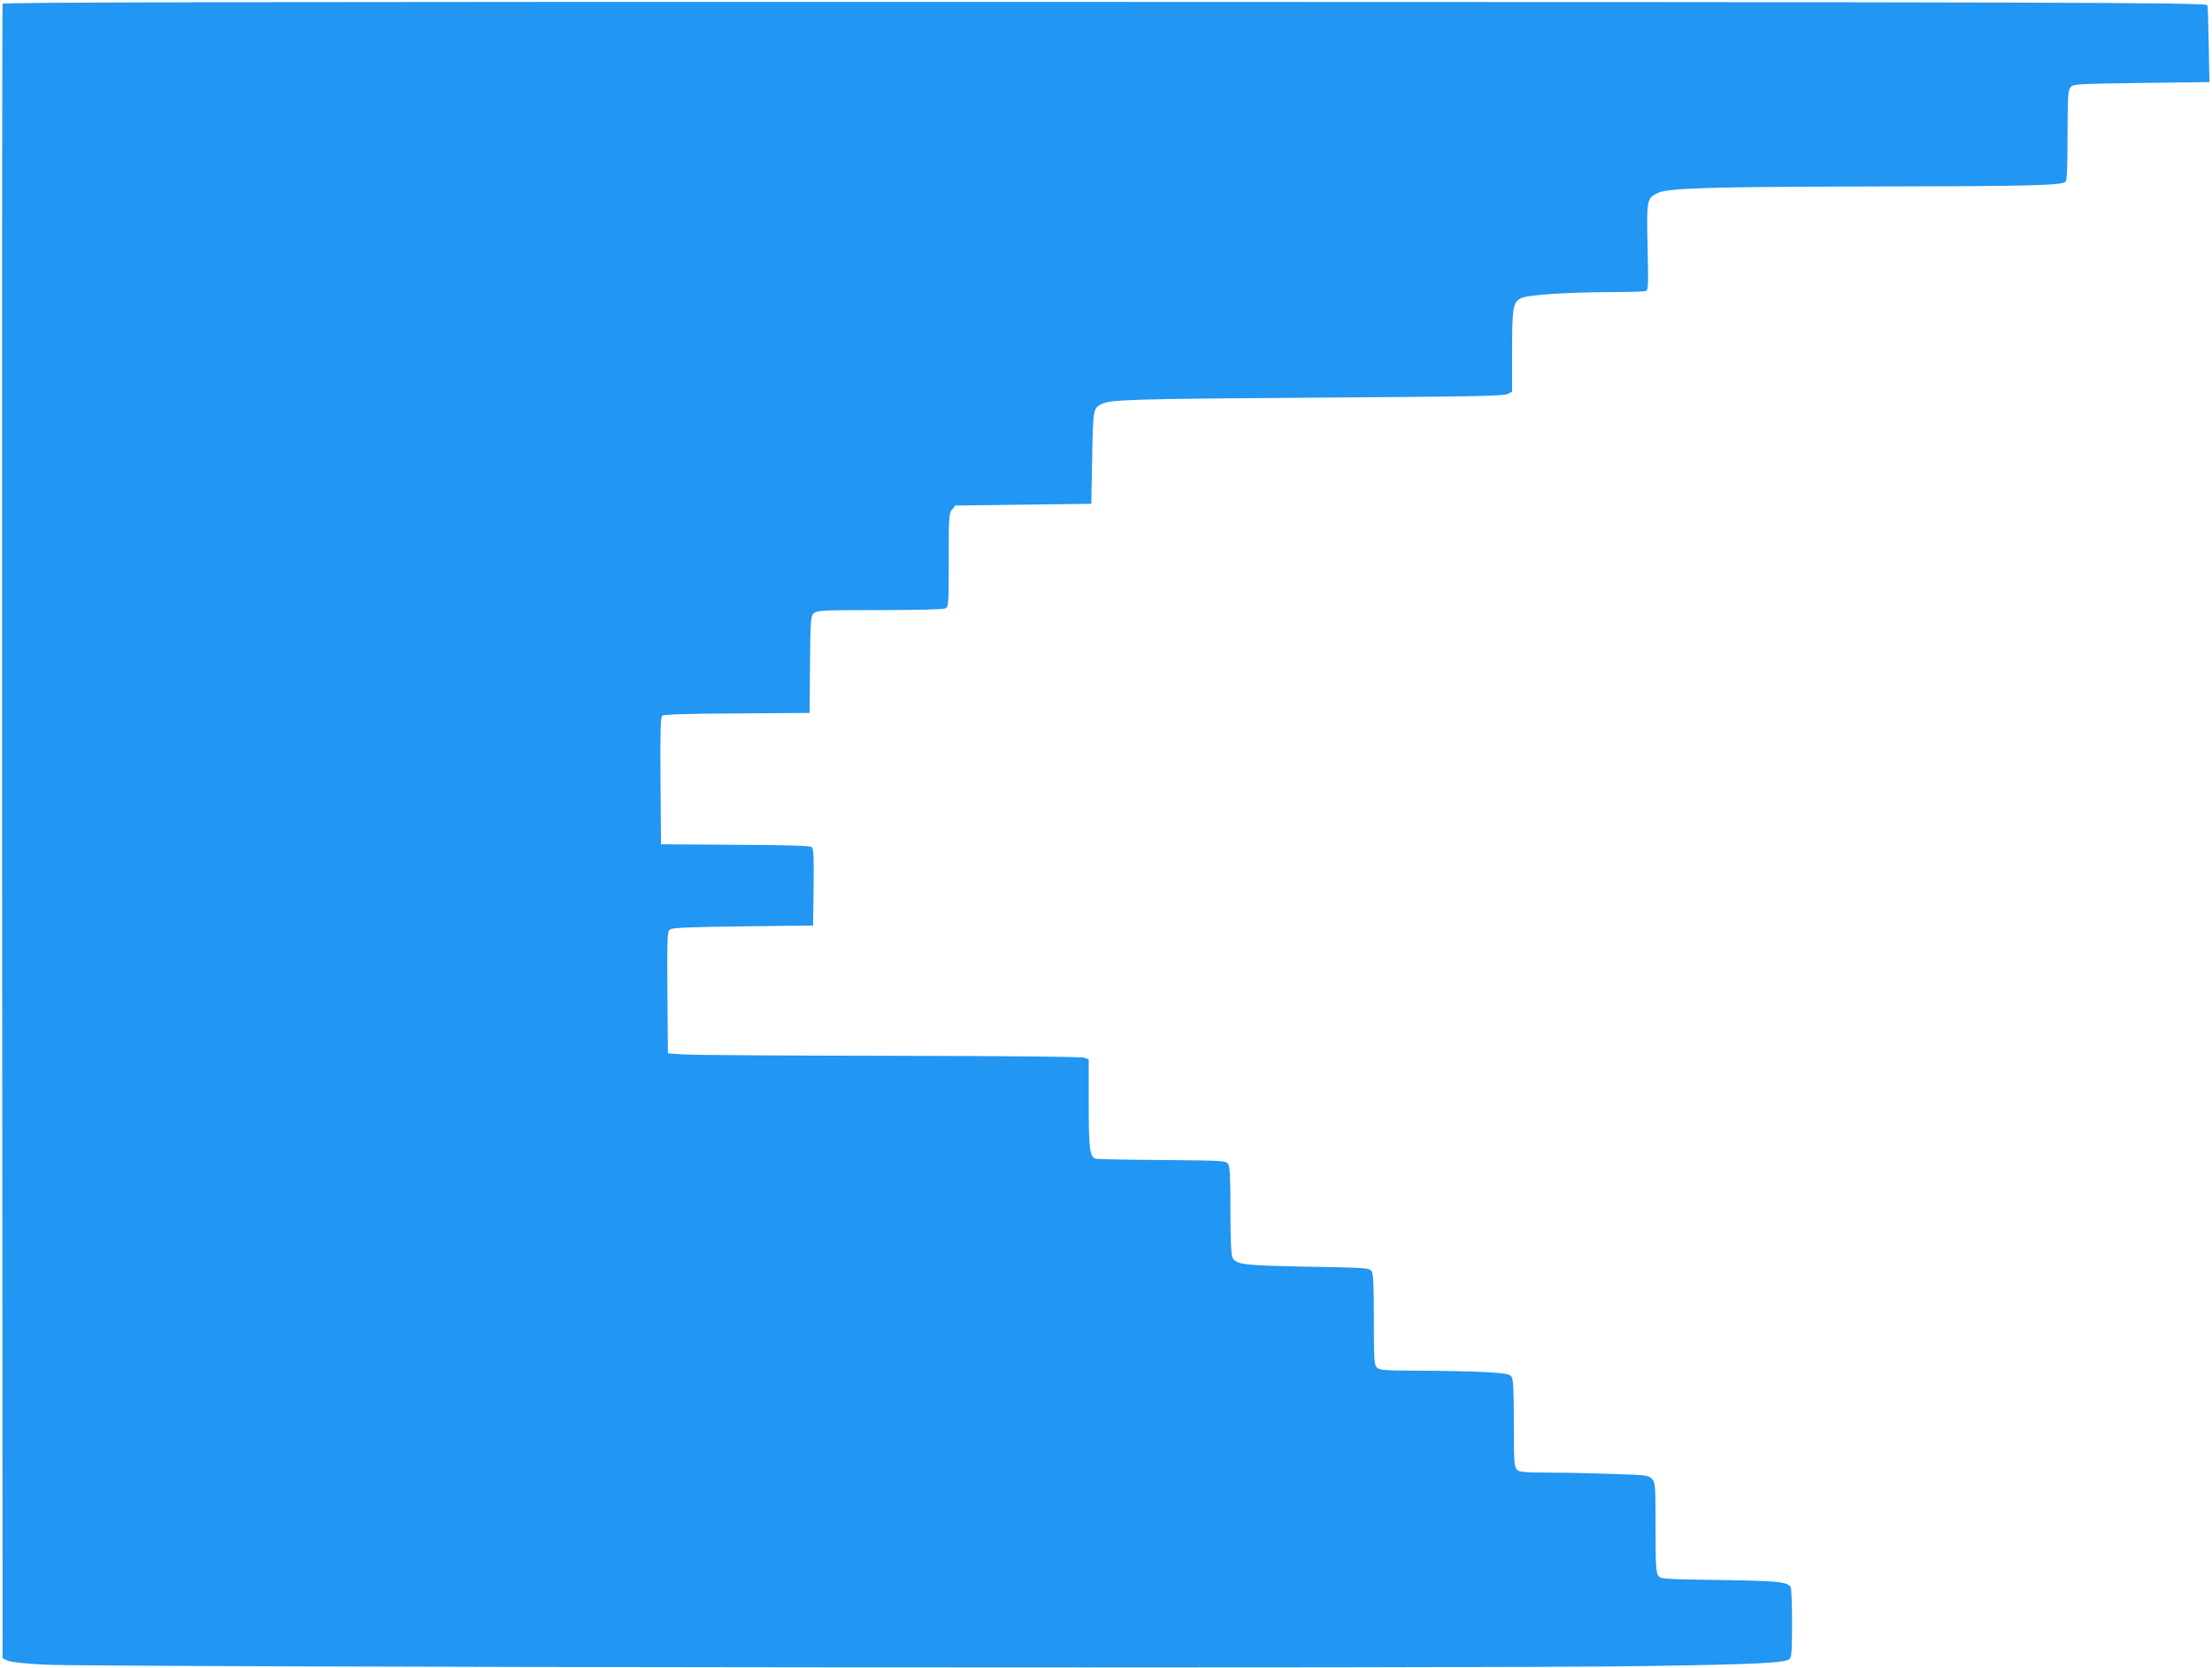 <?xml version="1.0" standalone="no"?>
<!DOCTYPE svg PUBLIC "-//W3C//DTD SVG 20010904//EN"
 "http://www.w3.org/TR/2001/REC-SVG-20010904/DTD/svg10.dtd">
<svg version="1.0" xmlns="http://www.w3.org/2000/svg"
 width="1280pt" height="965pt" viewBox="0 0 1280 965"
 preserveAspectRatio="xMidYMid meet">
<g transform="translate(0,965) scale(0.1,-0.1)"
fill="#2196f3" stroke="none">
<path d="M15 9628 c-3 -7 -4 -2164 -3 -4793 l3 -4780 28 -13 c18 -9 99 -18
220 -24 287 -15 8389 -23 9247 -8 665 10 818 18 846 41 11 9 14 52 14 208 0
108 -4 201 -8 208 -19 30 -71 36 -410 41 -333 5 -343 5 -357 26 -12 17 -15 68
-15 277 0 237 -1 259 -19 280 -18 22 -26 24 -207 30 -104 4 -273 8 -375 8
-167 1 -188 3 -202 19 -15 16 -17 50 -17 268 0 194 -3 254 -14 269 -11 15 -34
19 -152 26 -76 4 -245 8 -375 8 -215 1 -237 3 -252 19 -15 16 -17 51 -17 278
0 209 -3 264 -14 280 -14 18 -33 19 -369 25 -378 7 -416 12 -436 55 -7 17 -11
108 -11 273 0 198 -3 251 -14 267 -14 18 -31 19 -378 22 -200 1 -373 5 -385 7
-37 8 -43 52 -43 322 l0 253 -26 10 c-16 6 -437 10 -1122 11 -603 1 -1140 4
-1192 8 l-95 6 -3 351 c-2 318 -1 353 14 365 14 11 98 15 423 19 l406 5 3 221
c2 177 0 224 -11 233 -10 7 -143 12 -443 13 l-429 3 -3 366 c-2 298 0 368 11
378 10 7 141 12 433 13 l419 3 2 280 c3 271 4 281 24 298 19 15 53 17 381 17
228 0 366 4 379 10 18 10 19 24 19 279 0 250 1 270 19 292 l19 24 394 5 393 5
5 266 c5 279 6 286 52 310 51 27 170 31 1223 38 897 6 1105 9 1128 21 l27 13
0 232 c0 265 5 290 58 312 44 18 268 32 519 33 100 0 188 3 197 6 14 5 15 34
10 253 -6 275 -5 283 58 314 60 29 288 36 1228 38 899 1 1111 6 1132 27 9 9
12 82 12 272 1 235 3 261 19 277 16 17 50 18 410 23 l392 5 -4 220 c-2 121 -5
222 -8 225 -15 16 -888 18 -6531 19 -4969 1 -6224 -2 -6227 -11z"/>
</g>
</svg>
